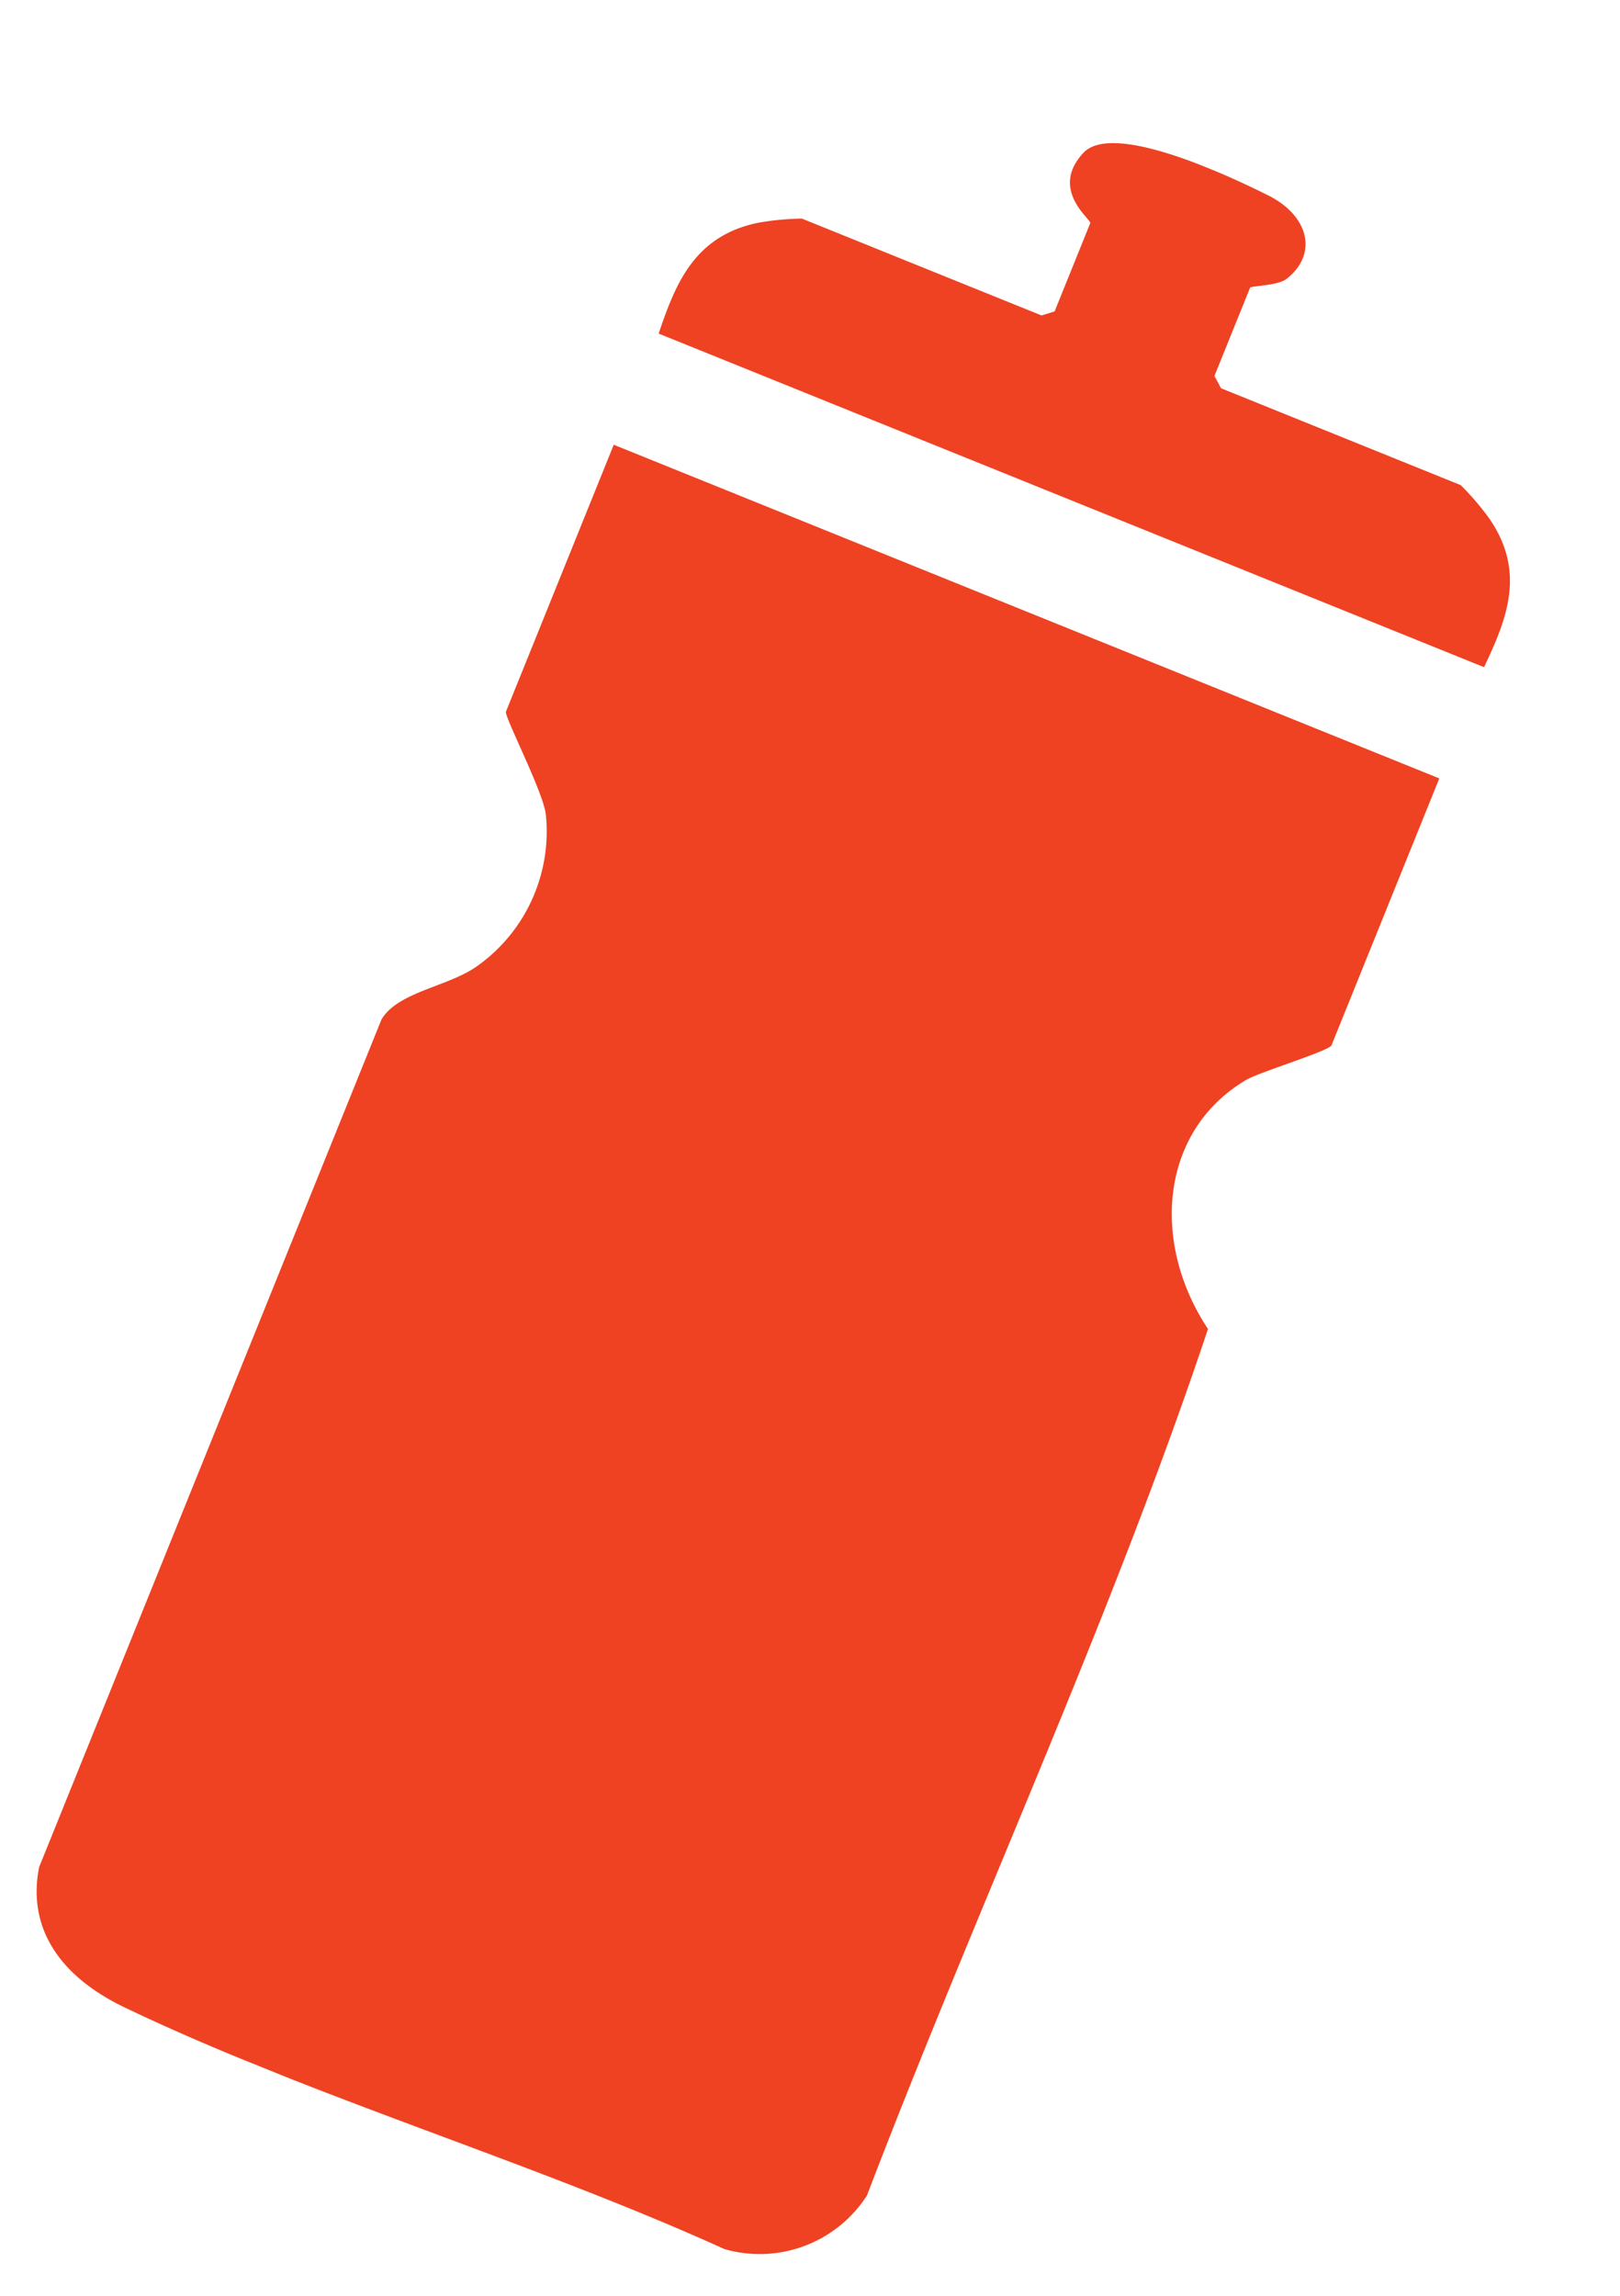 <svg xmlns="http://www.w3.org/2000/svg" xmlns:xlink="http://www.w3.org/1999/xlink" width="39.156" height="55.476" viewBox="0 0 39.156 55.476"><defs><clipPath id="clip-path"><rect id="Rectangle_381" data-name="Rectangle 381" width="21.58" height="51.113" fill="#ee4223"></rect></clipPath></defs><g id="Group_826" data-name="Group 826" transform="translate(19.147) rotate(22)"><g id="Group_825" data-name="Group 825" clip-path="url(#clip-path)"><path id="Path_50870" data-name="Path 50870" d="M21.591,33.357v6.954c0,.148-1.358,1.239-1.6,1.55-1.474,1.928-.66,4.513,1.4,5.925.457,7.445.059,15.009.2,22.5a3.081,3.081,0,0,1-2.712,2.491c-5.078-.216-10.585.33-15.612.018-1.766-.109-2.923-.909-3.2-2.371l0-22.084c.11-.771,1.2-1.34,1.662-2.068a3.988,3.988,0,0,0,.163-4.022C1.622,41.761.07,40.434.07,40.311V33.357Z" transform="translate(-0.043 -21.778)" fill="#ee4223"></path><path id="Path_50871" data-name="Path 50871" d="M21.548,8.682H.027c-.073-1.27-.085-2.5,1.211-3.373a6.531,6.531,0,0,1,.959-.5H8.444L8.7,4.6V2.3c0-.091-1.228-.376-.79-1.513.376-.977,3.45-.806,4.533-.719s1.646.854,1.163,1.7c-.139.243-.74.476-.74.535V4.6l.26.215h6.248a6.531,6.531,0,0,1,.959.5c1.3.87,1.284,2.1,1.211,3.373" transform="translate(0 0)" fill="#ee4223"></path></g></g></svg>